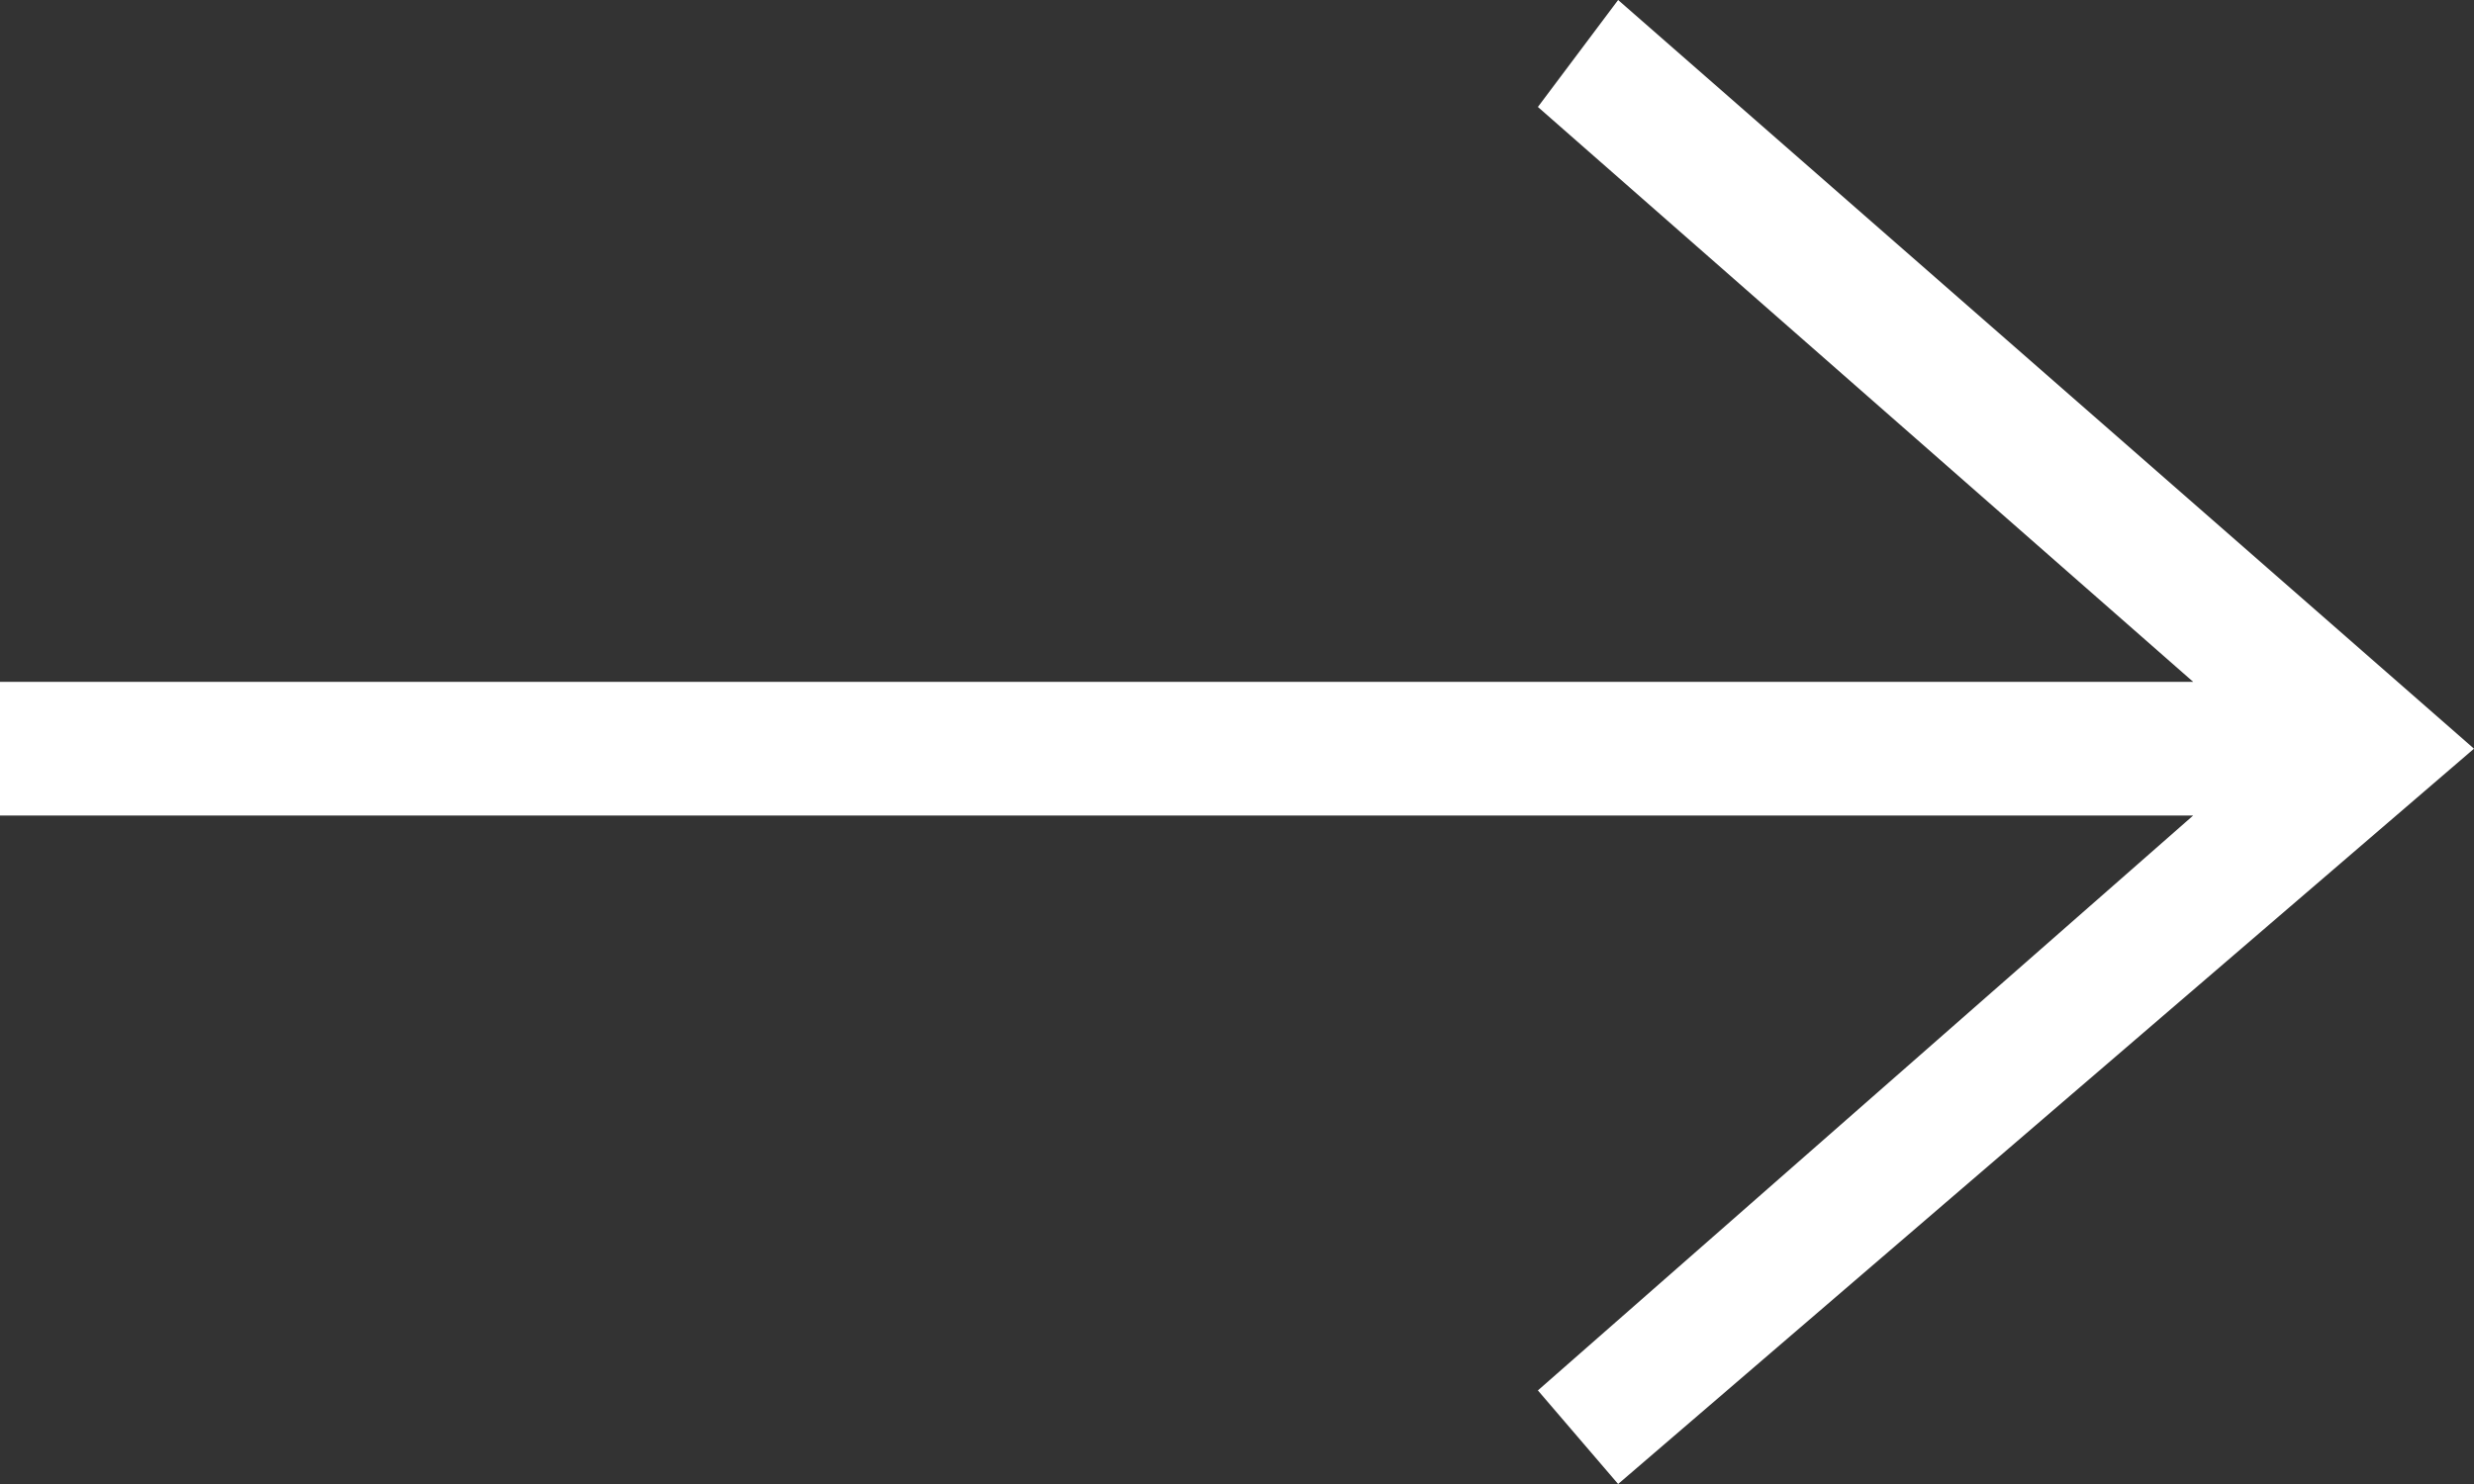 <?xml version="1.0" encoding="utf-8"?>
<!-- Generator: Adobe Illustrator 26.0.3, SVG Export Plug-In . SVG Version: 6.00 Build 0)  -->
<svg version="1.1" id="button_arrow" xmlns="http://www.w3.org/2000/svg" xmlns:xlink="http://www.w3.org/1999/xlink" x="0px"
	 y="0px" viewBox="0 0 18.5 11.1" style="enable-background:new 0 0 18.5 11.1;" xml:space="preserve">
<rect x="0" y="0" width="18.5" height="11.1" fill="#333333" stroke="none"/>
<style type="text/css">
	.st0{fill:#FFFFFF;}
</style>
<polygon class="st0" points="12.1,0 11.5,0.8 16.4,5.1 0,5.1 0,6.1 16.4,6.1 11.5,10.4 12.1,11.1 18.5,5.6 "/>
</svg>
